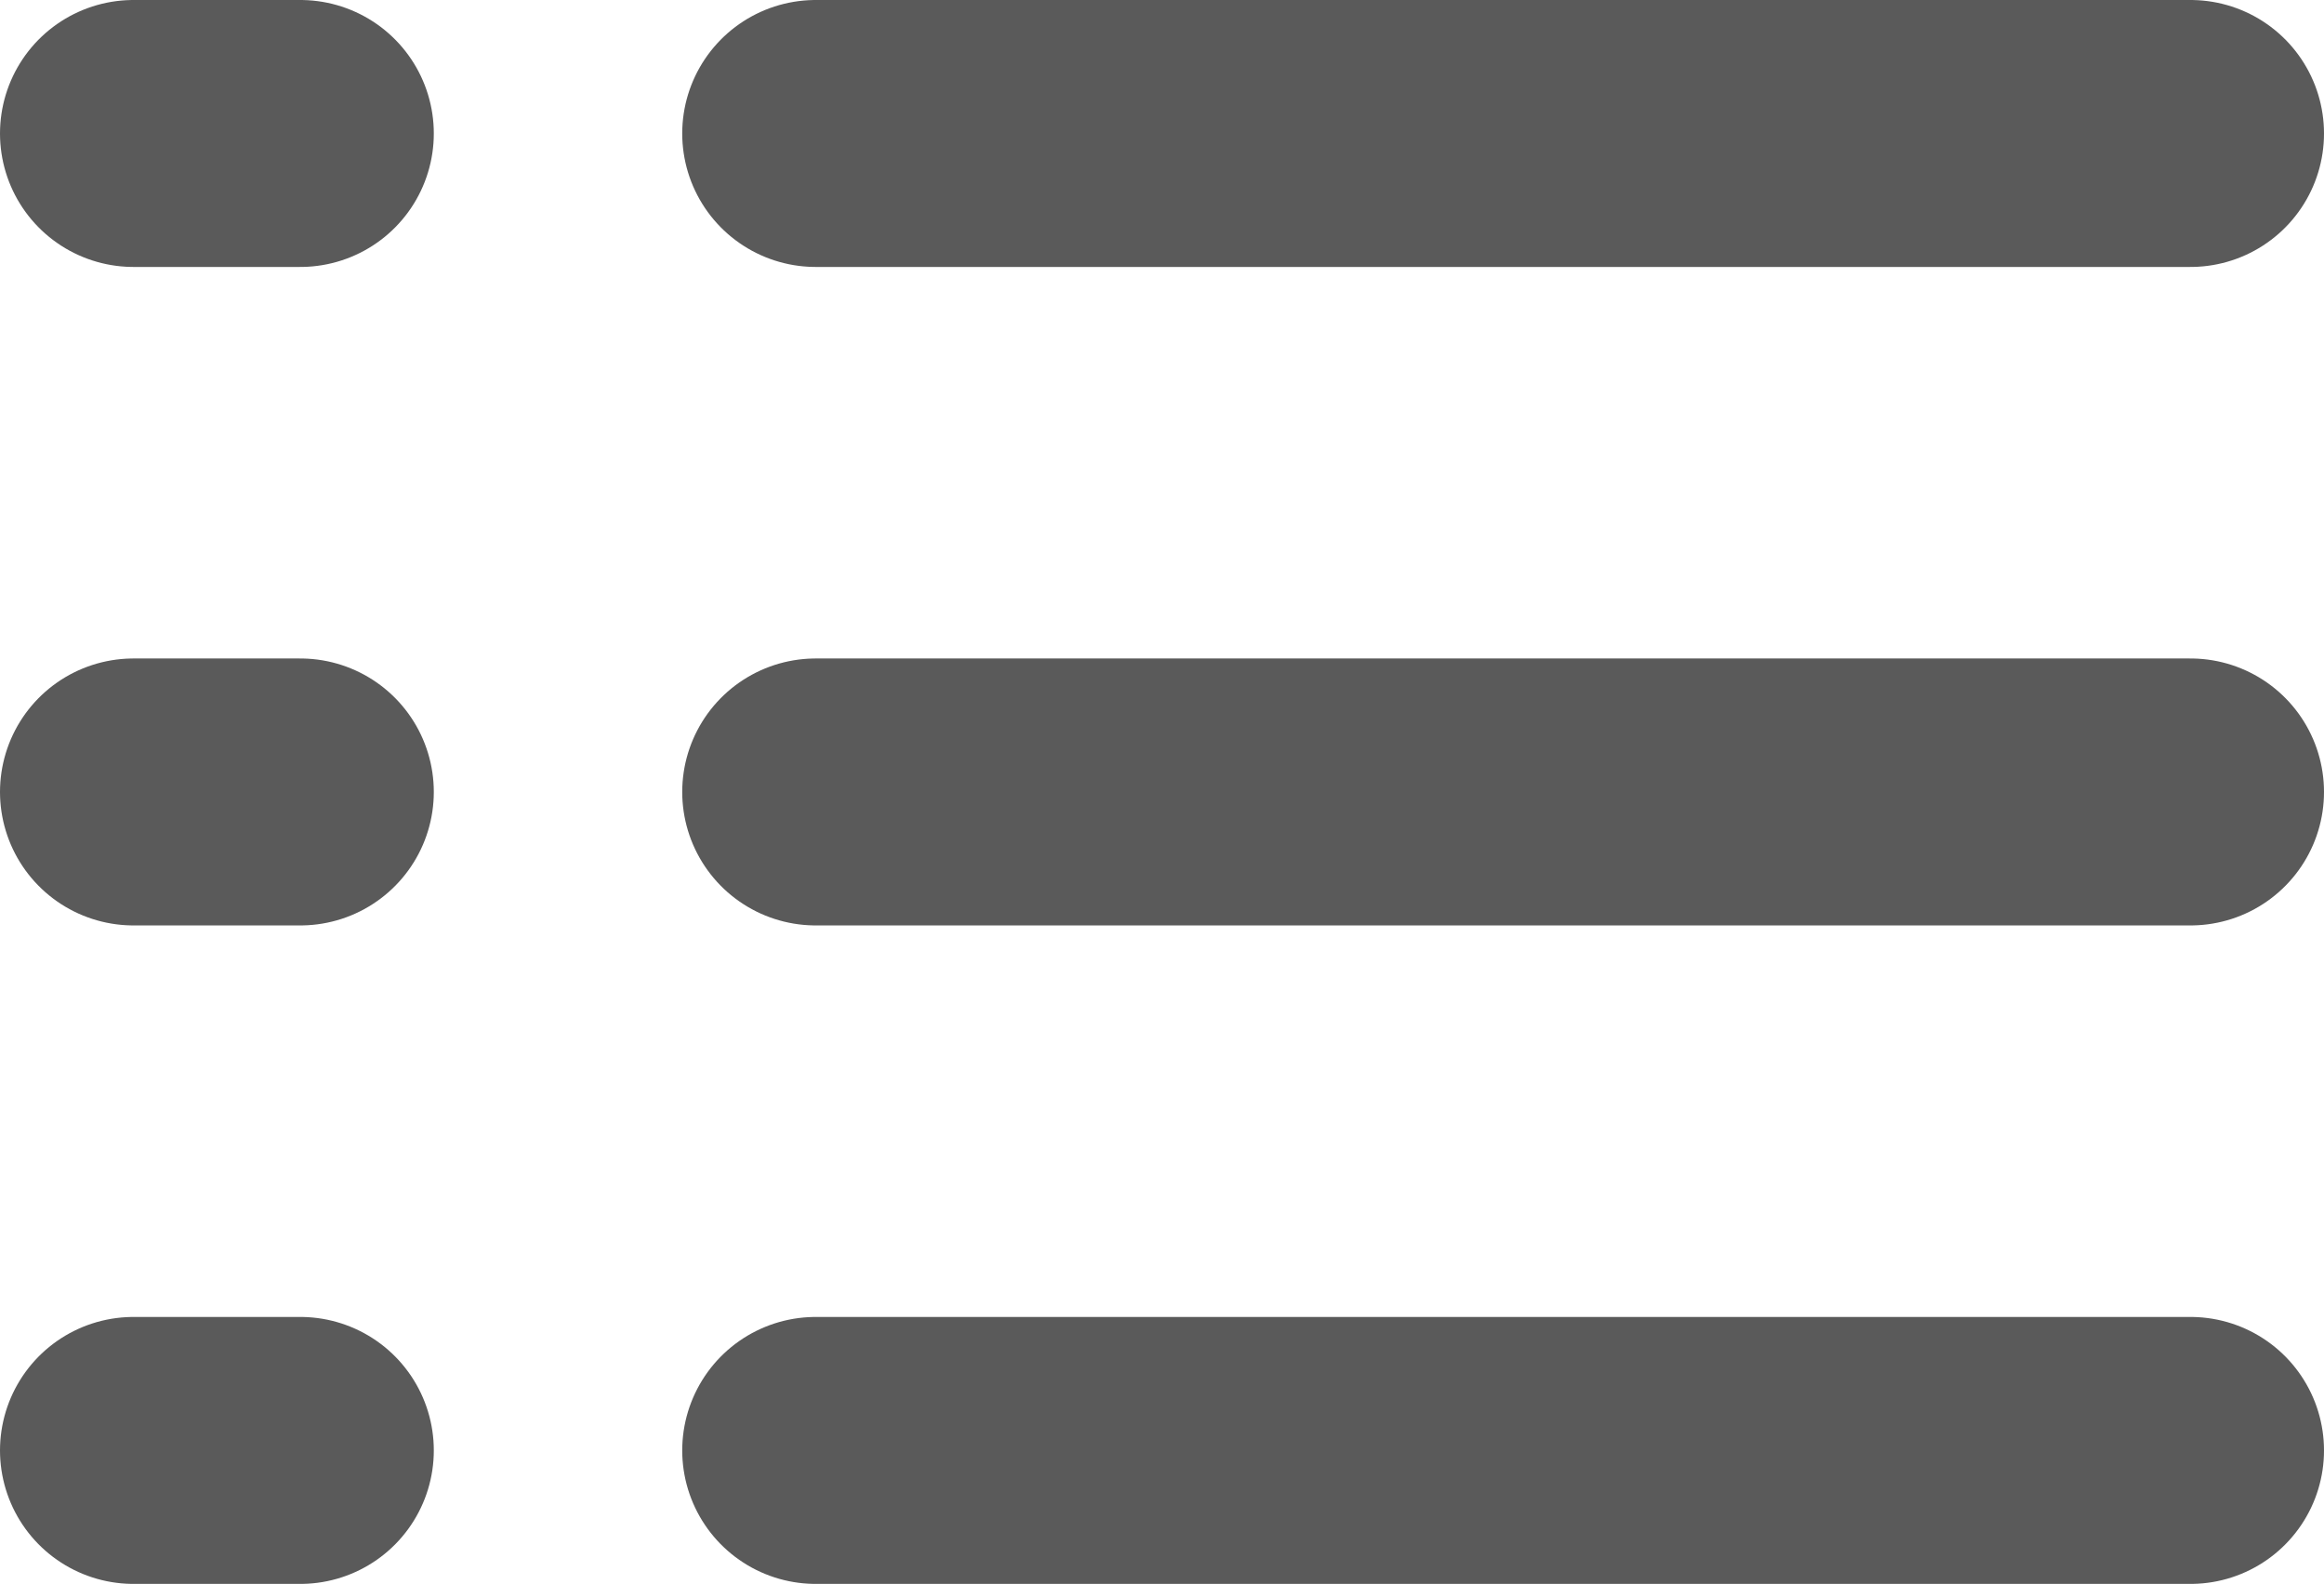 <?xml version="1.0" encoding="UTF-8"?><svg id="_レイヤー_2" xmlns="http://www.w3.org/2000/svg" viewBox="0 0 31.34 21.36"><defs><style>.cls-1{fill:none;stroke:#5a5a5a;stroke-linecap:round;stroke-linejoin:round;stroke-width:3.6px;}</style></defs><g id="back-1"><line class="cls-1" x1="29.54" y1="1.8" x2="11" y2="1.8"/><line class="cls-1" x1="4.05" y1="1.8" x2="1.8" y2="1.8"/><line class="cls-1" x1="29.54" y1="10.68" x2="11" y2="10.68"/><line class="cls-1" x1="4.05" y1="10.68" x2="1.8" y2="10.68"/><line class="cls-1" x1="29.54" y1="19.56" x2="11" y2="19.56"/><line class="cls-1" x1="4.05" y1="19.56" x2="1.8" y2="19.56"/></g></svg>